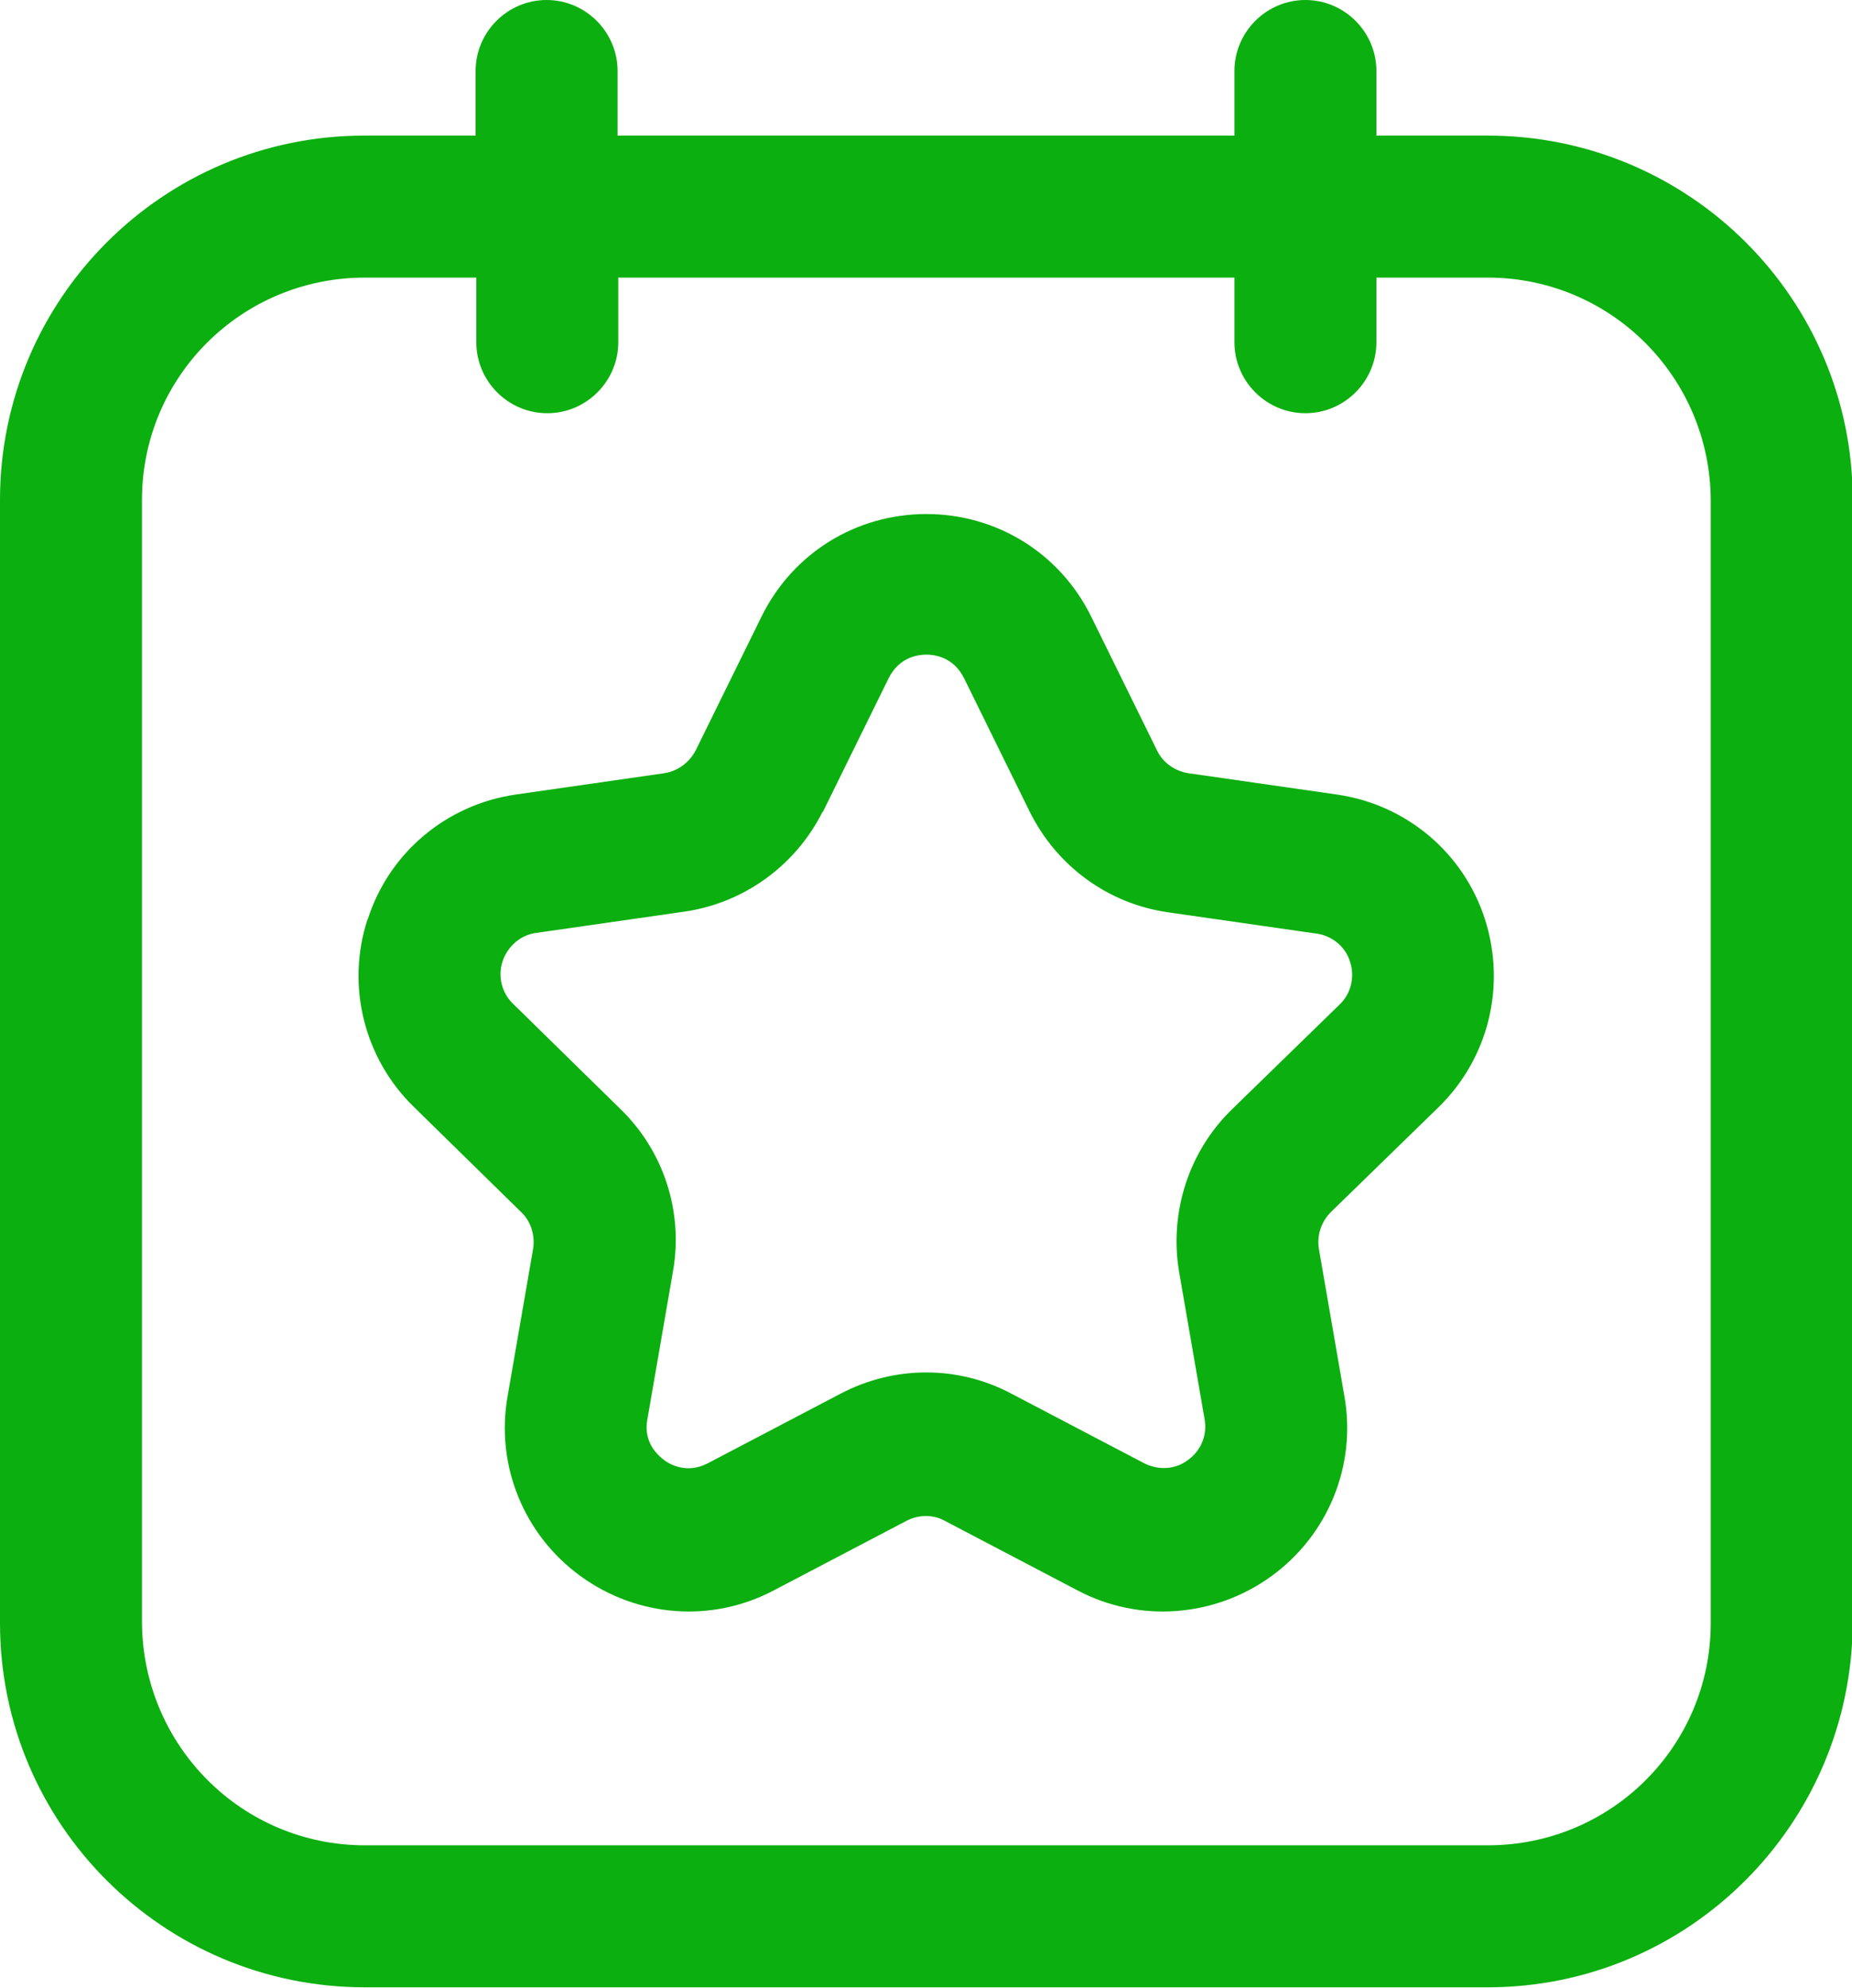 <?xml version="1.0" encoding="UTF-8"?> <svg xmlns="http://www.w3.org/2000/svg" id="_Слой_2" data-name="Слой 2" viewBox="0 0 26.09 28"> <defs> <style> .cls-1 { fill: #0baf0f; } </style> </defs> <g id="_Слой_1-2" data-name="Слой 1"> <g> <path class="cls-1" d="M7.7,0c-.55,0-1,.45-1,1v.91h-1.57C2.3,1.91,0,4.21,0,7.04v15.82c0,2.83,2.3,5.13,5.14,5.13h15.82c2.83,0,5.13-2.3,5.14-5.14V7.04c0-2.83-2.3-5.13-5.14-5.13h-1.57v-.91c0-.55-.45-1-1-1s-1,.45-1,1v.91H8.7v-.91c0-.55-.45-1-1-1Zm9.69,3.91v.91c0,.55,.45,1,1,1s1-.45,1-1v-.91h1.57c1.73,0,3.13,1.4,3.14,3.13v15.82c0,1.73-1.4,3.13-3.14,3.13H5.14c-1.73,0-3.13-1.4-3.14-3.14V7.04c0-1.73,1.4-3.13,3.14-3.13h1.57v.91c0,.55,.45,1,1,1s1-.45,1-1v-.91s8.69,0,8.69,0Z"></path> <path class="cls-1" d="M5.18,12.94c-.31,.94-.05,1.97,.65,2.65l1.51,1.48c.14,.13,.2,.33,.17,.52l-.36,2.08c-.17,.97,.23,1.95,1.03,2.53,.8,.58,1.85,.66,2.72,.2l1.87-.98c.17-.09,.38-.09,.54,0l1.87,.98c.87,.46,1.93,.38,2.73-.2,.8-.58,1.2-1.56,1.03-2.53l-.36-2.08c-.03-.19,.03-.38,.17-.52l1.51-1.47c.71-.69,.96-1.71,.66-2.65s-1.11-1.62-2.09-1.76l-2.09-.3c-.19-.03-.36-.15-.44-.32l-.93-1.89c-.44-.89-1.33-1.44-2.32-1.44s-1.88,.55-2.32,1.44l-.93,1.89c-.09,.17-.25,.29-.44,.32l-2.09,.3c-.98,.14-1.79,.82-2.09,1.76h0Zm6.41-1.5l.93-1.89c.15-.3,.42-.33,.53-.33s.38,.03,.53,.33l.93,1.89c.38,.76,1.1,1.29,1.95,1.41l2.09,.3c.22,.03,.41,.19,.47,.4,.07,.21,.01,.45-.15,.6l-1.51,1.47c-.61,.59-.89,1.45-.75,2.29l.36,2.08c.04,.22-.05,.44-.23,.57-.18,.14-.42,.15-.62,.05l-1.87-.98c-.75-.4-1.65-.4-2.41,0l-1.87,.98c-.29,.15-.53,.02-.62-.05s-.29-.25-.23-.57l.36-2.08c.15-.84-.13-1.7-.74-2.29l-1.51-1.48c-.16-.15-.22-.39-.15-.6,.07-.21,.25-.37,.47-.4l2.09-.3c.84-.12,1.57-.65,1.95-1.41h0Z"></path> </g> </g> </svg> 
